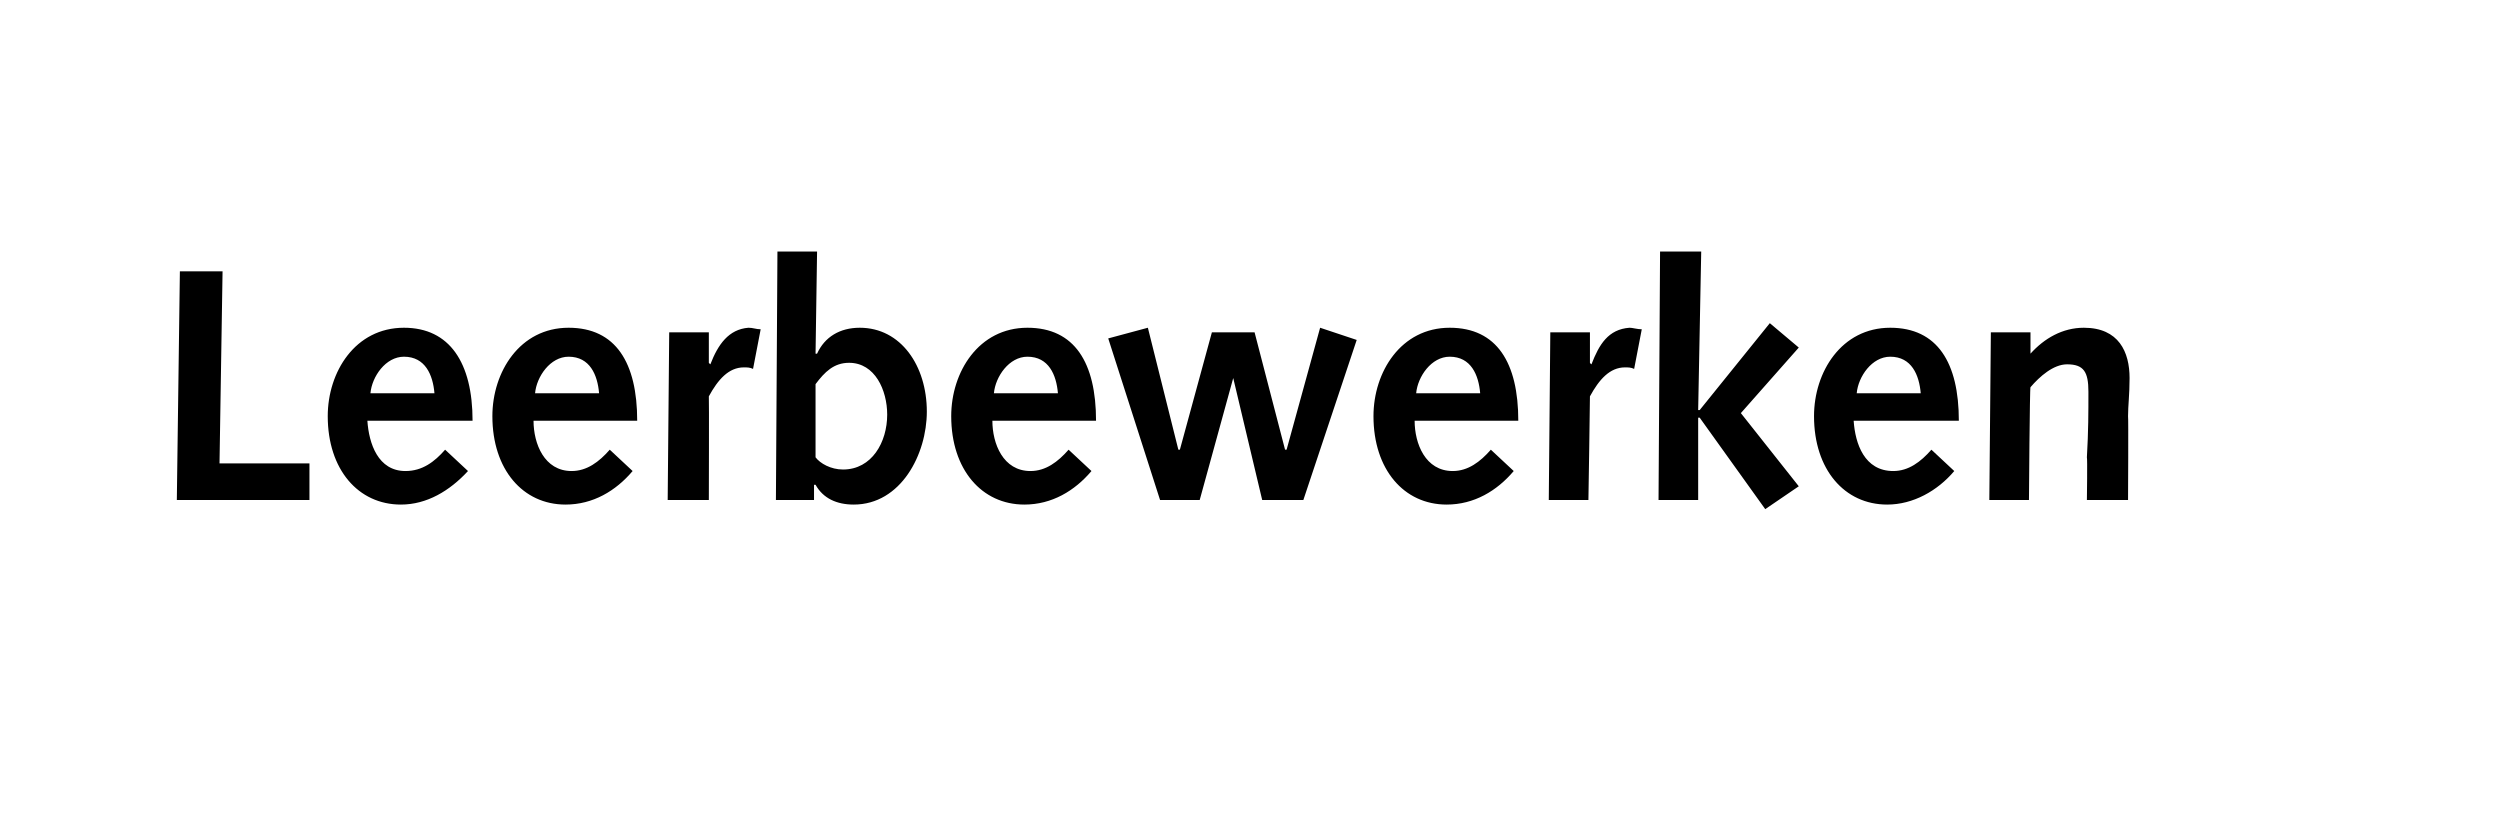 <?xml version="1.0" standalone="no"?><!DOCTYPE svg PUBLIC "-//W3C//DTD SVG 1.1//EN" "http://www.w3.org/Graphics/SVG/1.1/DTD/svg11.dtd"><svg xmlns="http://www.w3.org/2000/svg" version="1.1" width="164px" height="54.5px" viewBox="0 -1 164 54.5" style="top:-1px">  <desc>Leerbewerken</desc>  <defs/>  <g id="Polygon23686">    <path d="M 11.8 16.8 L 14.6 16.8 L 14.4 29.4 L 20.3 29.4 L 20.3 31.8 L 11.6 31.8 L 11.8 16.8 Z M 24.1 26.6 C 24.2 28.1 24.8 29.9 26.6 29.9 C 27.7 29.9 28.5 29.3 29.2 28.5 C 29.2 28.5 30.7 29.9 30.7 29.9 C 29.5 31.2 28 32.1 26.3 32.1 C 23.5 32.1 21.5 29.8 21.5 26.3 C 21.5 23.4 23.3 20.5 26.5 20.5 C 29.5 20.5 31 22.8 31 26.6 C 31 26.6 24.1 26.6 24.1 26.6 Z M 28.5 24.8 C 28.4 23.6 27.9 22.4 26.5 22.4 C 25.3 22.4 24.4 23.7 24.3 24.8 C 24.3 24.8 28.5 24.8 28.5 24.8 Z M 35 26.6 C 35 28.1 35.7 29.9 37.5 29.9 C 38.5 29.9 39.3 29.3 40 28.5 C 40 28.5 41.5 29.9 41.5 29.9 C 40.4 31.2 38.9 32.1 37.1 32.1 C 34.3 32.1 32.3 29.8 32.3 26.3 C 32.3 23.4 34.1 20.5 37.3 20.5 C 40.4 20.5 41.8 22.8 41.8 26.6 C 41.8 26.6 35 26.6 35 26.6 Z M 39.3 24.8 C 39.2 23.6 38.7 22.4 37.3 22.4 C 36.1 22.4 35.2 23.7 35.1 24.8 C 35.1 24.8 39.3 24.8 39.3 24.8 Z M 43.9 20.8 L 46.5 20.8 L 46.5 22.8 C 46.5 22.8 46.56 22.88 46.6 22.9 C 47.1 21.6 47.8 20.6 49.1 20.5 C 49.4 20.5 49.6 20.6 49.9 20.6 C 49.9 20.6 49.4 23.2 49.4 23.2 C 49.2 23.1 49 23.1 48.8 23.1 C 47.8 23.1 47.1 23.9 46.5 25 C 46.52 25.01 46.5 31.8 46.5 31.8 L 43.8 31.8 L 43.9 20.8 Z M 53.5 29 C 53.8 29.4 54.5 29.8 55.3 29.8 C 57.2 29.8 58.2 28 58.2 26.2 C 58.2 24.6 57.4 22.8 55.7 22.8 C 54.7 22.8 54.1 23.4 53.5 24.2 C 53.5 24.2 53.5 29 53.5 29 Z M 51 15.5 L 53.6 15.5 L 53.5 22.2 C 53.5 22.2 53.58 22.21 53.6 22.2 C 54.1 21.1 55.1 20.5 56.4 20.5 C 59.1 20.5 60.8 23 60.8 26 C 60.8 28.8 59.1 32.1 56 32.1 C 54.9 32.1 54 31.7 53.5 30.8 C 53.47 30.81 53.4 30.8 53.4 30.8 L 53.4 31.8 L 50.9 31.8 L 51 15.5 Z M 65.1 26.6 C 65.1 28.1 65.8 29.9 67.6 29.9 C 68.6 29.9 69.4 29.3 70.1 28.5 C 70.1 28.5 71.6 29.9 71.6 29.9 C 70.5 31.2 69 32.1 67.2 32.1 C 64.4 32.1 62.4 29.8 62.4 26.3 C 62.4 23.4 64.2 20.5 67.4 20.5 C 70.5 20.5 71.9 22.8 71.9 26.6 C 71.9 26.6 65.1 26.6 65.1 26.6 Z M 69.4 24.8 C 69.3 23.6 68.8 22.4 67.4 22.4 C 66.2 22.4 65.3 23.7 65.2 24.8 C 65.2 24.8 69.4 24.8 69.4 24.8 Z M 72.7 21.2 L 75.3 20.5 L 77.3 28.5 L 77.4 28.5 L 79.5 20.8 L 82.3 20.8 L 84.3 28.5 L 84.4 28.5 L 86.6 20.5 L 89 21.3 L 85.5 31.8 L 82.8 31.8 L 80.9 23.8 L 80.9 23.8 L 78.7 31.8 L 76.1 31.8 L 72.7 21.2 Z M 92.8 26.6 C 92.8 28.1 93.5 29.9 95.3 29.9 C 96.3 29.9 97.1 29.3 97.8 28.5 C 97.8 28.5 99.3 29.9 99.3 29.9 C 98.2 31.2 96.7 32.1 94.9 32.1 C 92.1 32.1 90.1 29.8 90.1 26.3 C 90.1 23.4 91.9 20.5 95.1 20.5 C 98.2 20.5 99.6 22.8 99.6 26.6 C 99.6 26.6 92.8 26.6 92.8 26.6 Z M 97.1 24.8 C 97 23.6 96.5 22.4 95.1 22.4 C 93.9 22.4 93 23.7 92.9 24.8 C 92.9 24.8 97.1 24.8 97.1 24.8 Z M 101.7 20.8 L 104.3 20.8 L 104.3 22.8 C 104.3 22.8 104.35 22.88 104.4 22.9 C 104.9 21.6 105.5 20.6 106.9 20.5 C 107.1 20.5 107.4 20.6 107.7 20.6 C 107.7 20.6 107.2 23.2 107.2 23.2 C 107 23.1 106.8 23.1 106.6 23.1 C 105.6 23.1 104.9 23.9 104.3 25 C 104.31 25.01 104.2 31.8 104.2 31.8 L 101.6 31.8 L 101.7 20.8 Z M 108.9 15.5 L 111.6 15.5 L 111.4 25.9 L 111.5 25.9 L 116.1 20.2 L 118 21.8 L 114.2 26.1 L 118 30.9 L 115.8 32.4 L 111.5 26.4 L 111.4 26.4 L 111.4 31.8 L 108.8 31.8 L 108.9 15.5 Z M 121.6 26.6 C 121.7 28.1 122.3 29.9 124.2 29.9 C 125.2 29.9 126 29.3 126.7 28.5 C 126.7 28.5 128.2 29.9 128.2 29.9 C 127.1 31.2 125.5 32.1 123.8 32.1 C 121 32.1 119 29.8 119 26.3 C 119 23.4 120.8 20.5 124 20.5 C 127.1 20.5 128.5 22.8 128.5 26.6 C 128.5 26.6 121.6 26.6 121.6 26.6 Z M 126 24.8 C 125.9 23.6 125.4 22.4 124 22.4 C 122.8 22.4 121.9 23.7 121.8 24.8 C 121.8 24.8 126 24.8 126 24.8 Z M 130.6 20.8 L 133.2 20.8 L 133.2 22.2 C 133.2 22.2 133.22 22.17 133.2 22.2 C 134.1 21.2 135.3 20.5 136.7 20.5 C 139 20.5 139.7 22.1 139.7 23.8 C 139.7 24.9 139.6 25.6 139.6 26.3 C 139.63 26.28 139.6 31.8 139.6 31.8 L 136.9 31.8 C 136.9 31.8 136.94 29.04 136.9 29 C 137 27.3 137 26 137 24.7 C 137 23.4 136.7 22.9 135.6 22.9 C 134.7 22.9 133.8 23.7 133.2 24.4 C 133.15 24.36 133.1 31.8 133.1 31.8 L 130.5 31.8 L 130.6 20.8 Z " stroke="none" fill="#000"/>  </g></svg>